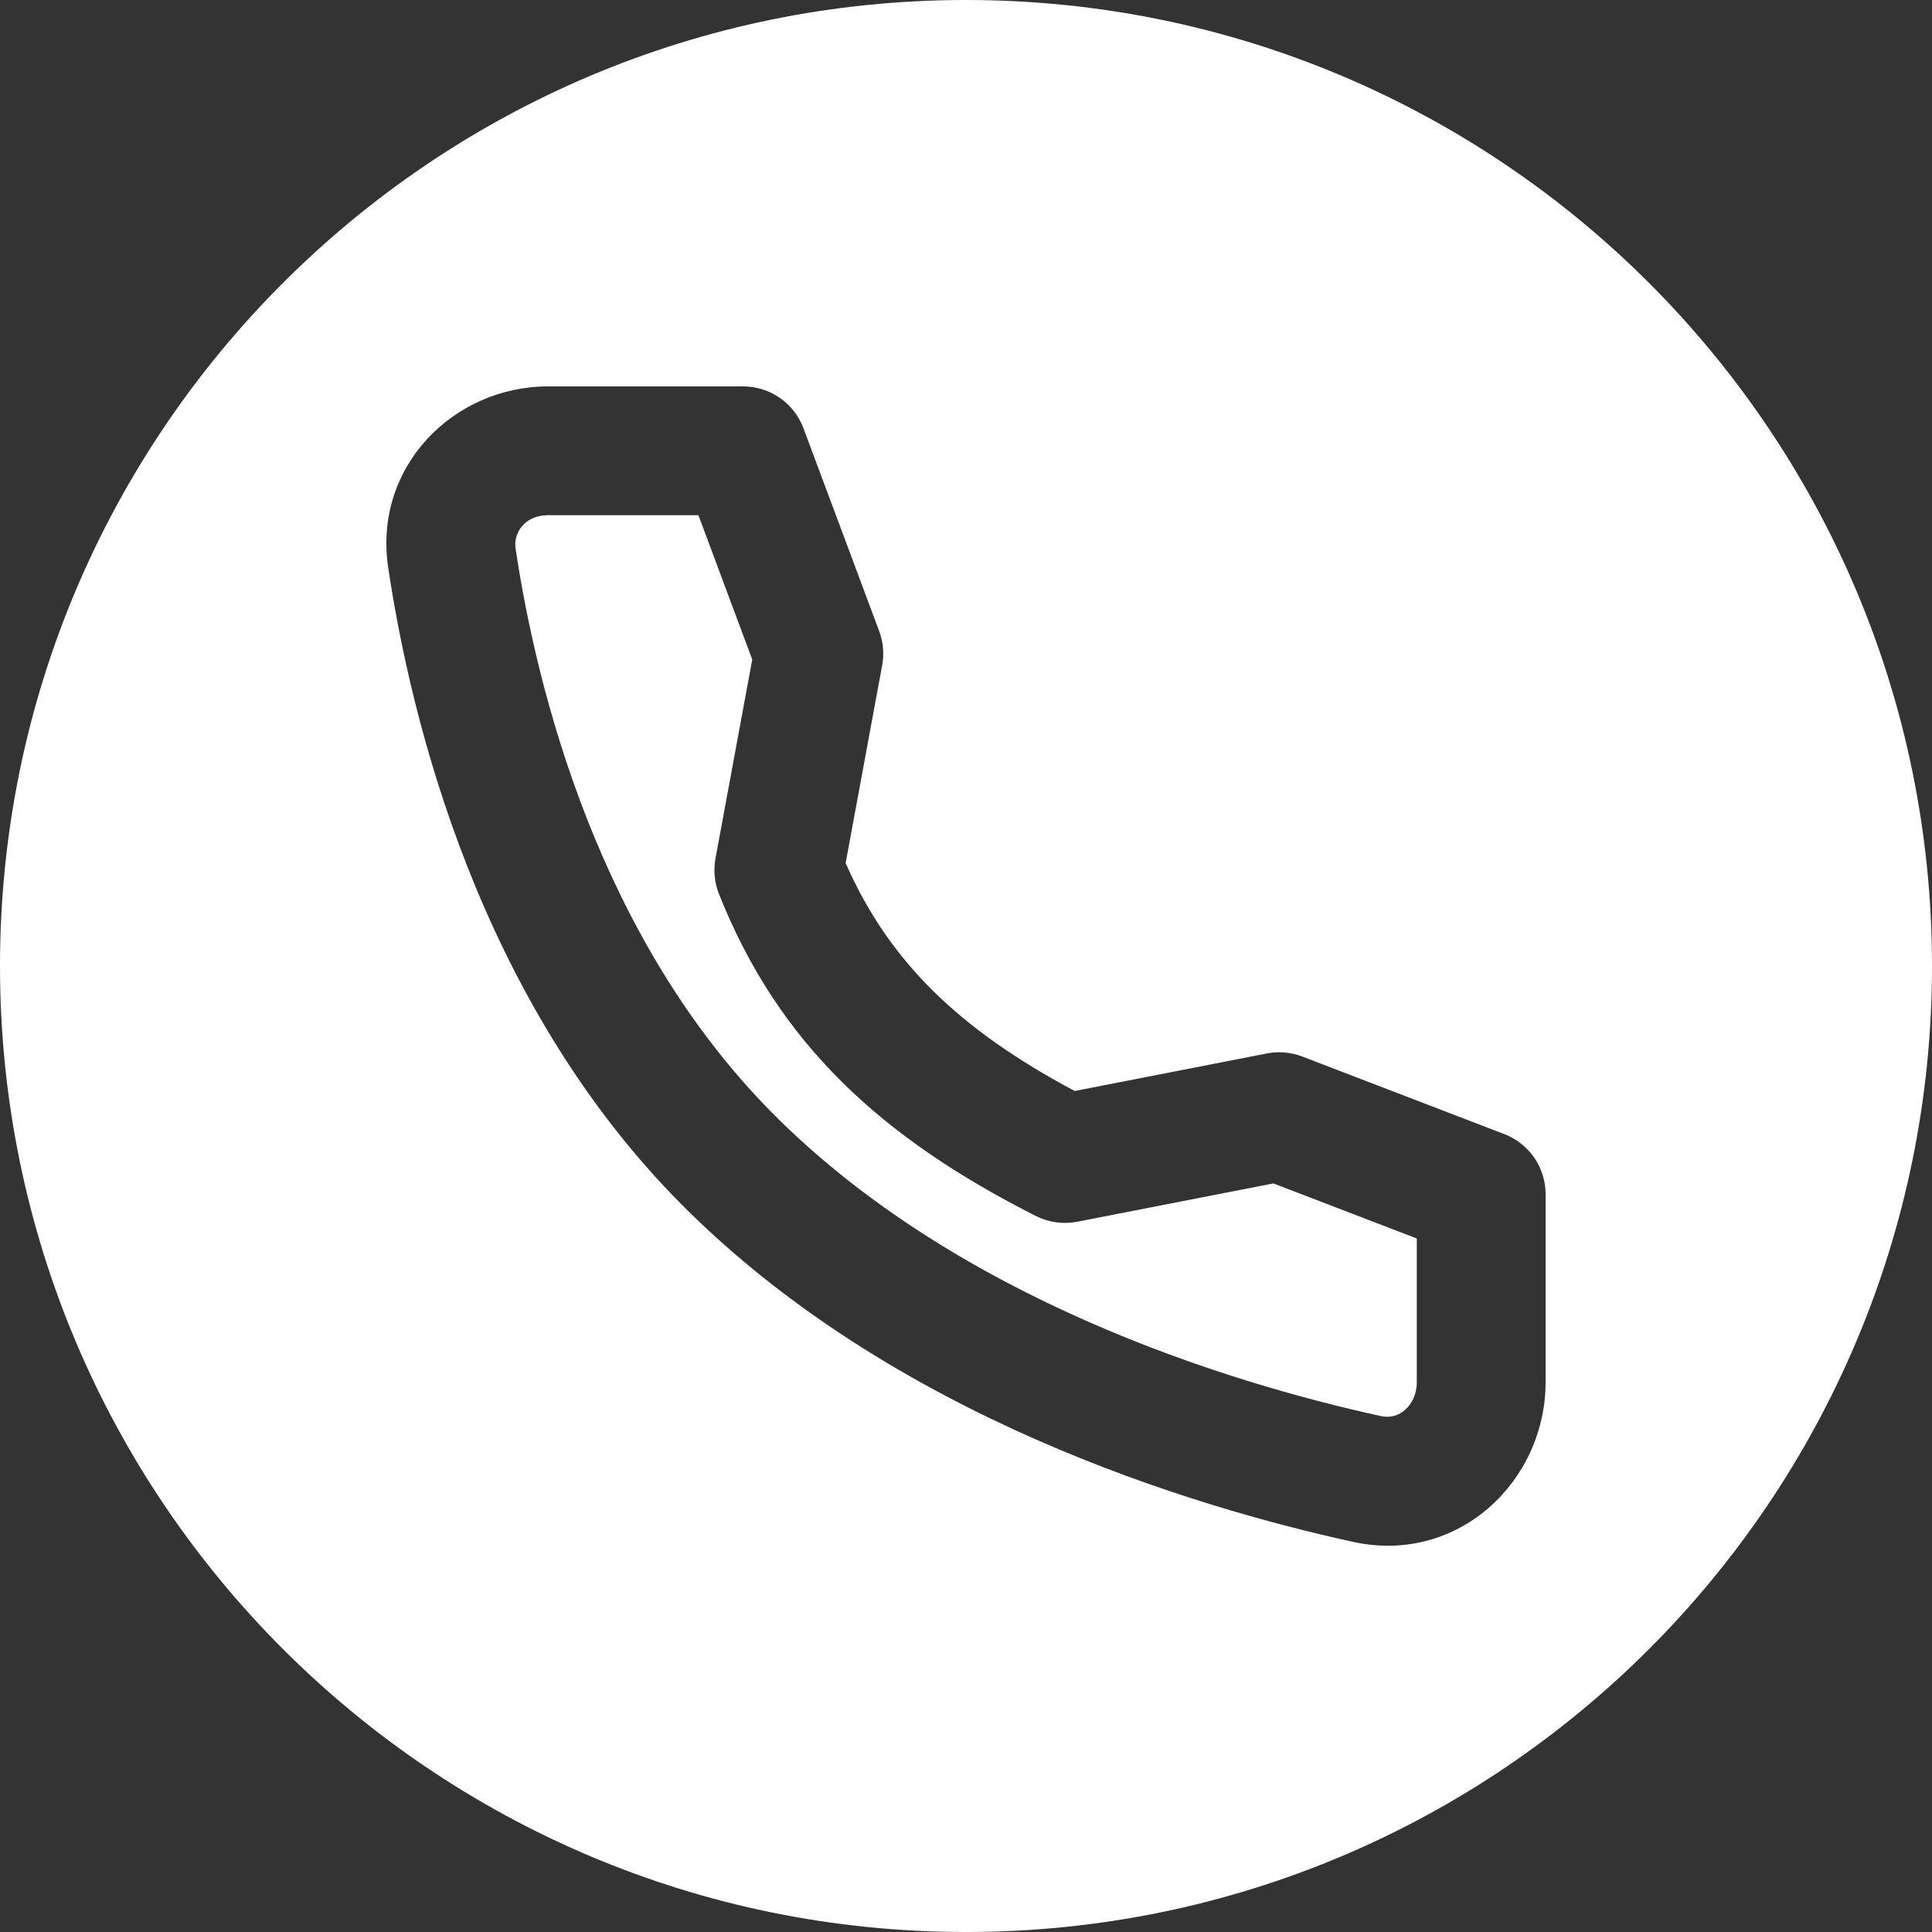 <?xml version="1.0" encoding="UTF-8"?> <svg xmlns="http://www.w3.org/2000/svg" width="30" height="30" viewBox="0 0 30 30" fill="none"><rect x="0" y="0" width="30" height="30" fill="#333333" stroke="none"/><path fill-rule="evenodd" clip-rule="evenodd" d="M15 30C23.284 30 30 23.284 30 15C30 6.716 23.284 0 15 0C6.716 0 0 6.716 0 15C0 23.284 6.716 30 15 30ZM8.509 6C7.045 6 5.793 7.246 6.028 8.814C6.377 11.146 7.421 15.515 10.575 18.694C13.858 22.002 18.522 23.397 21.01 23.942C22.641 24.3 24 23.001 24 21.462V18.544C24 18.13 23.745 17.759 23.358 17.61L20.222 16.406C20.047 16.339 19.856 16.322 19.672 16.358L16.688 16.941C14.879 15.977 13.8 14.922 13.131 13.402L13.698 10.332C13.732 10.154 13.715 9.97 13.652 9.8L12.476 6.65C12.33 6.259 11.957 6 11.539 6H8.509ZM8.006 8.518C7.969 8.271 8.151 8 8.509 8H10.845L11.681 10.241L11.11 13.33C11.076 13.515 11.094 13.706 11.164 13.881C12.086 16.204 13.687 17.669 16.085 18.882C16.284 18.982 16.51 19.013 16.728 18.971L19.773 18.376L22 19.231V21.462C22 21.656 21.918 21.806 21.813 21.896C21.713 21.982 21.587 22.021 21.438 21.988L21.438 21.988C19.052 21.465 14.861 20.172 11.995 17.285C9.295 14.564 8.335 10.717 8.006 8.518Z" fill="white"></path></svg> 